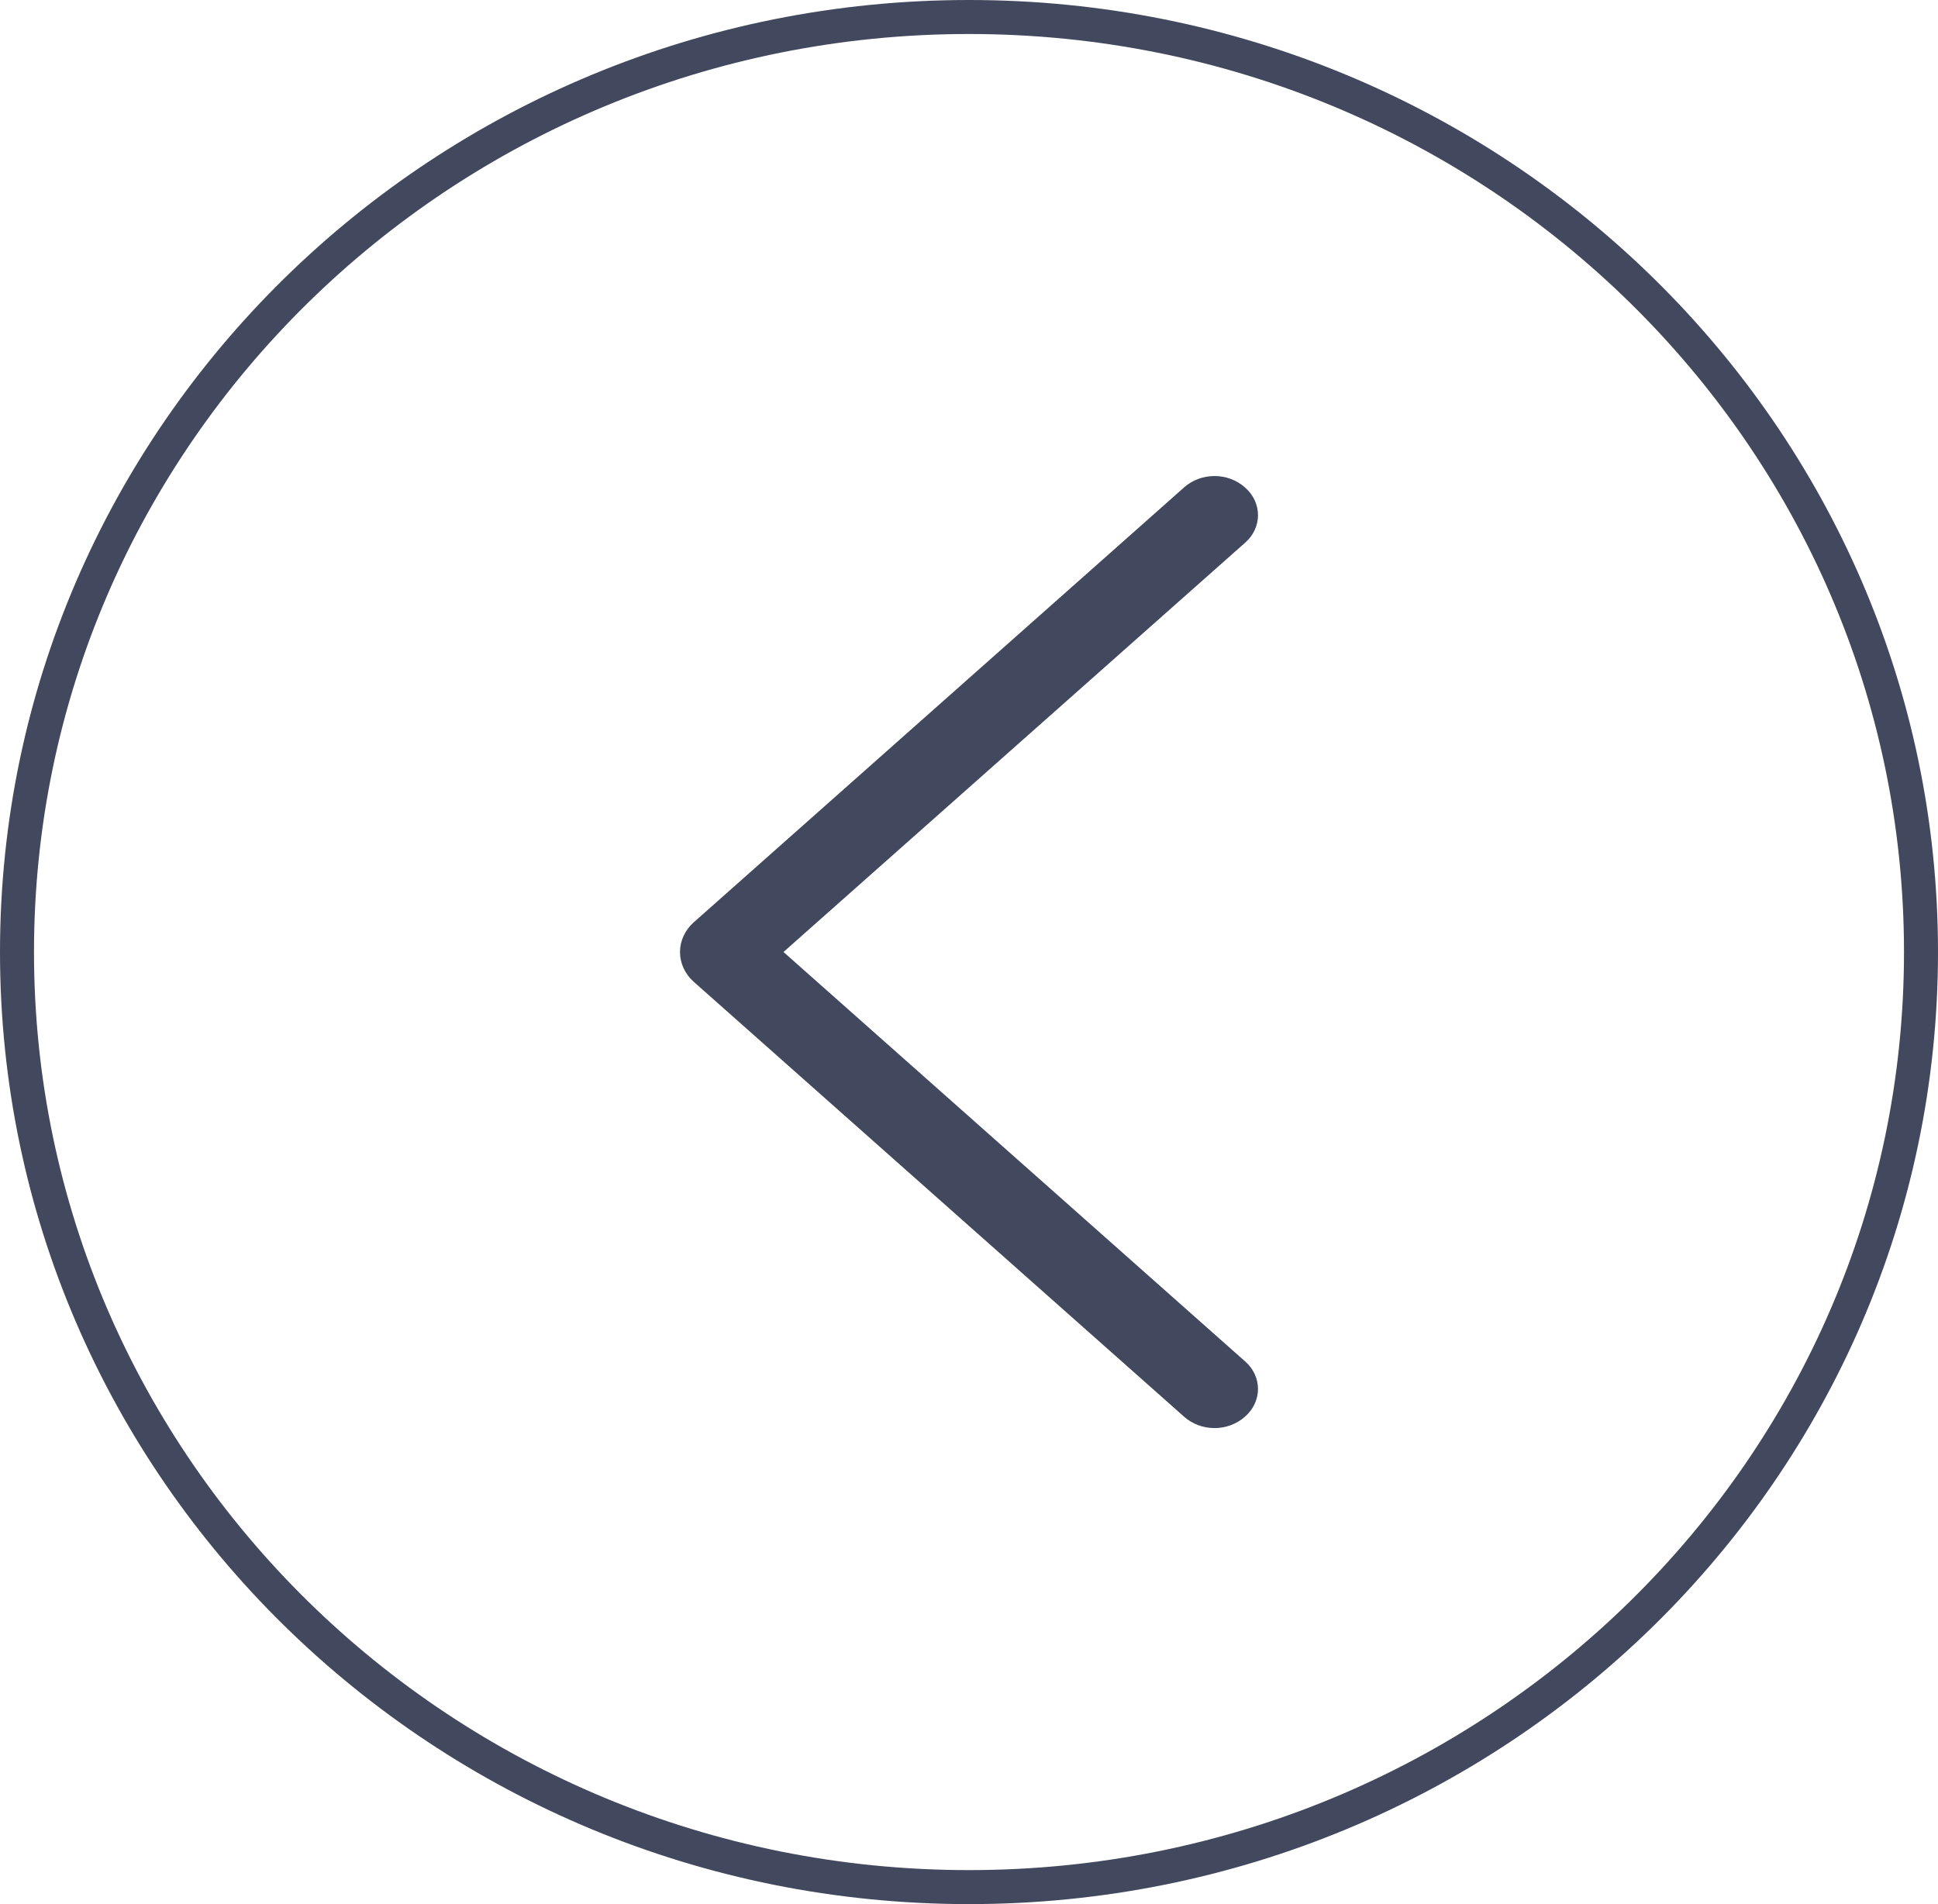 <?xml version="1.0" encoding="UTF-8"?> <svg xmlns="http://www.w3.org/2000/svg" width="57" height="56" viewBox="0 0 57 56" fill="none"><path d="M56.5 28C56.5 43.179 43.972 55.5 28.5 55.5C13.028 55.5 0.5 43.179 0.5 28C0.5 12.82 13.028 0.5 28.5 0.5C43.972 0.5 56.5 12.82 56.5 28Z" stroke="#42485D"></path><path d="M20.401 28.872L34.828 41.667C35.068 41.881 35.388 42 35.721 42C36.053 42 36.373 41.881 36.614 41.667L36.629 41.653C36.746 41.549 36.84 41.425 36.903 41.286C36.967 41.148 37 40.999 37 40.849C37 40.699 36.967 40.55 36.903 40.412C36.84 40.274 36.746 40.149 36.629 40.046L23.044 27.998L36.629 15.954C36.746 15.851 36.84 15.726 36.903 15.588C36.967 15.45 37 15.301 37 15.151C37 15.001 36.967 14.852 36.903 14.714C36.84 14.575 36.746 14.451 36.629 14.347L36.614 14.333C36.373 14.119 36.053 14 35.721 14C35.388 14 35.068 14.119 34.828 14.333L20.401 27.128C20.275 27.24 20.174 27.376 20.105 27.526C20.036 27.675 20 27.837 20 28C20 28.163 20.036 28.325 20.105 28.474C20.174 28.624 20.275 28.76 20.401 28.872Z" fill="#42485D"></path></svg> 